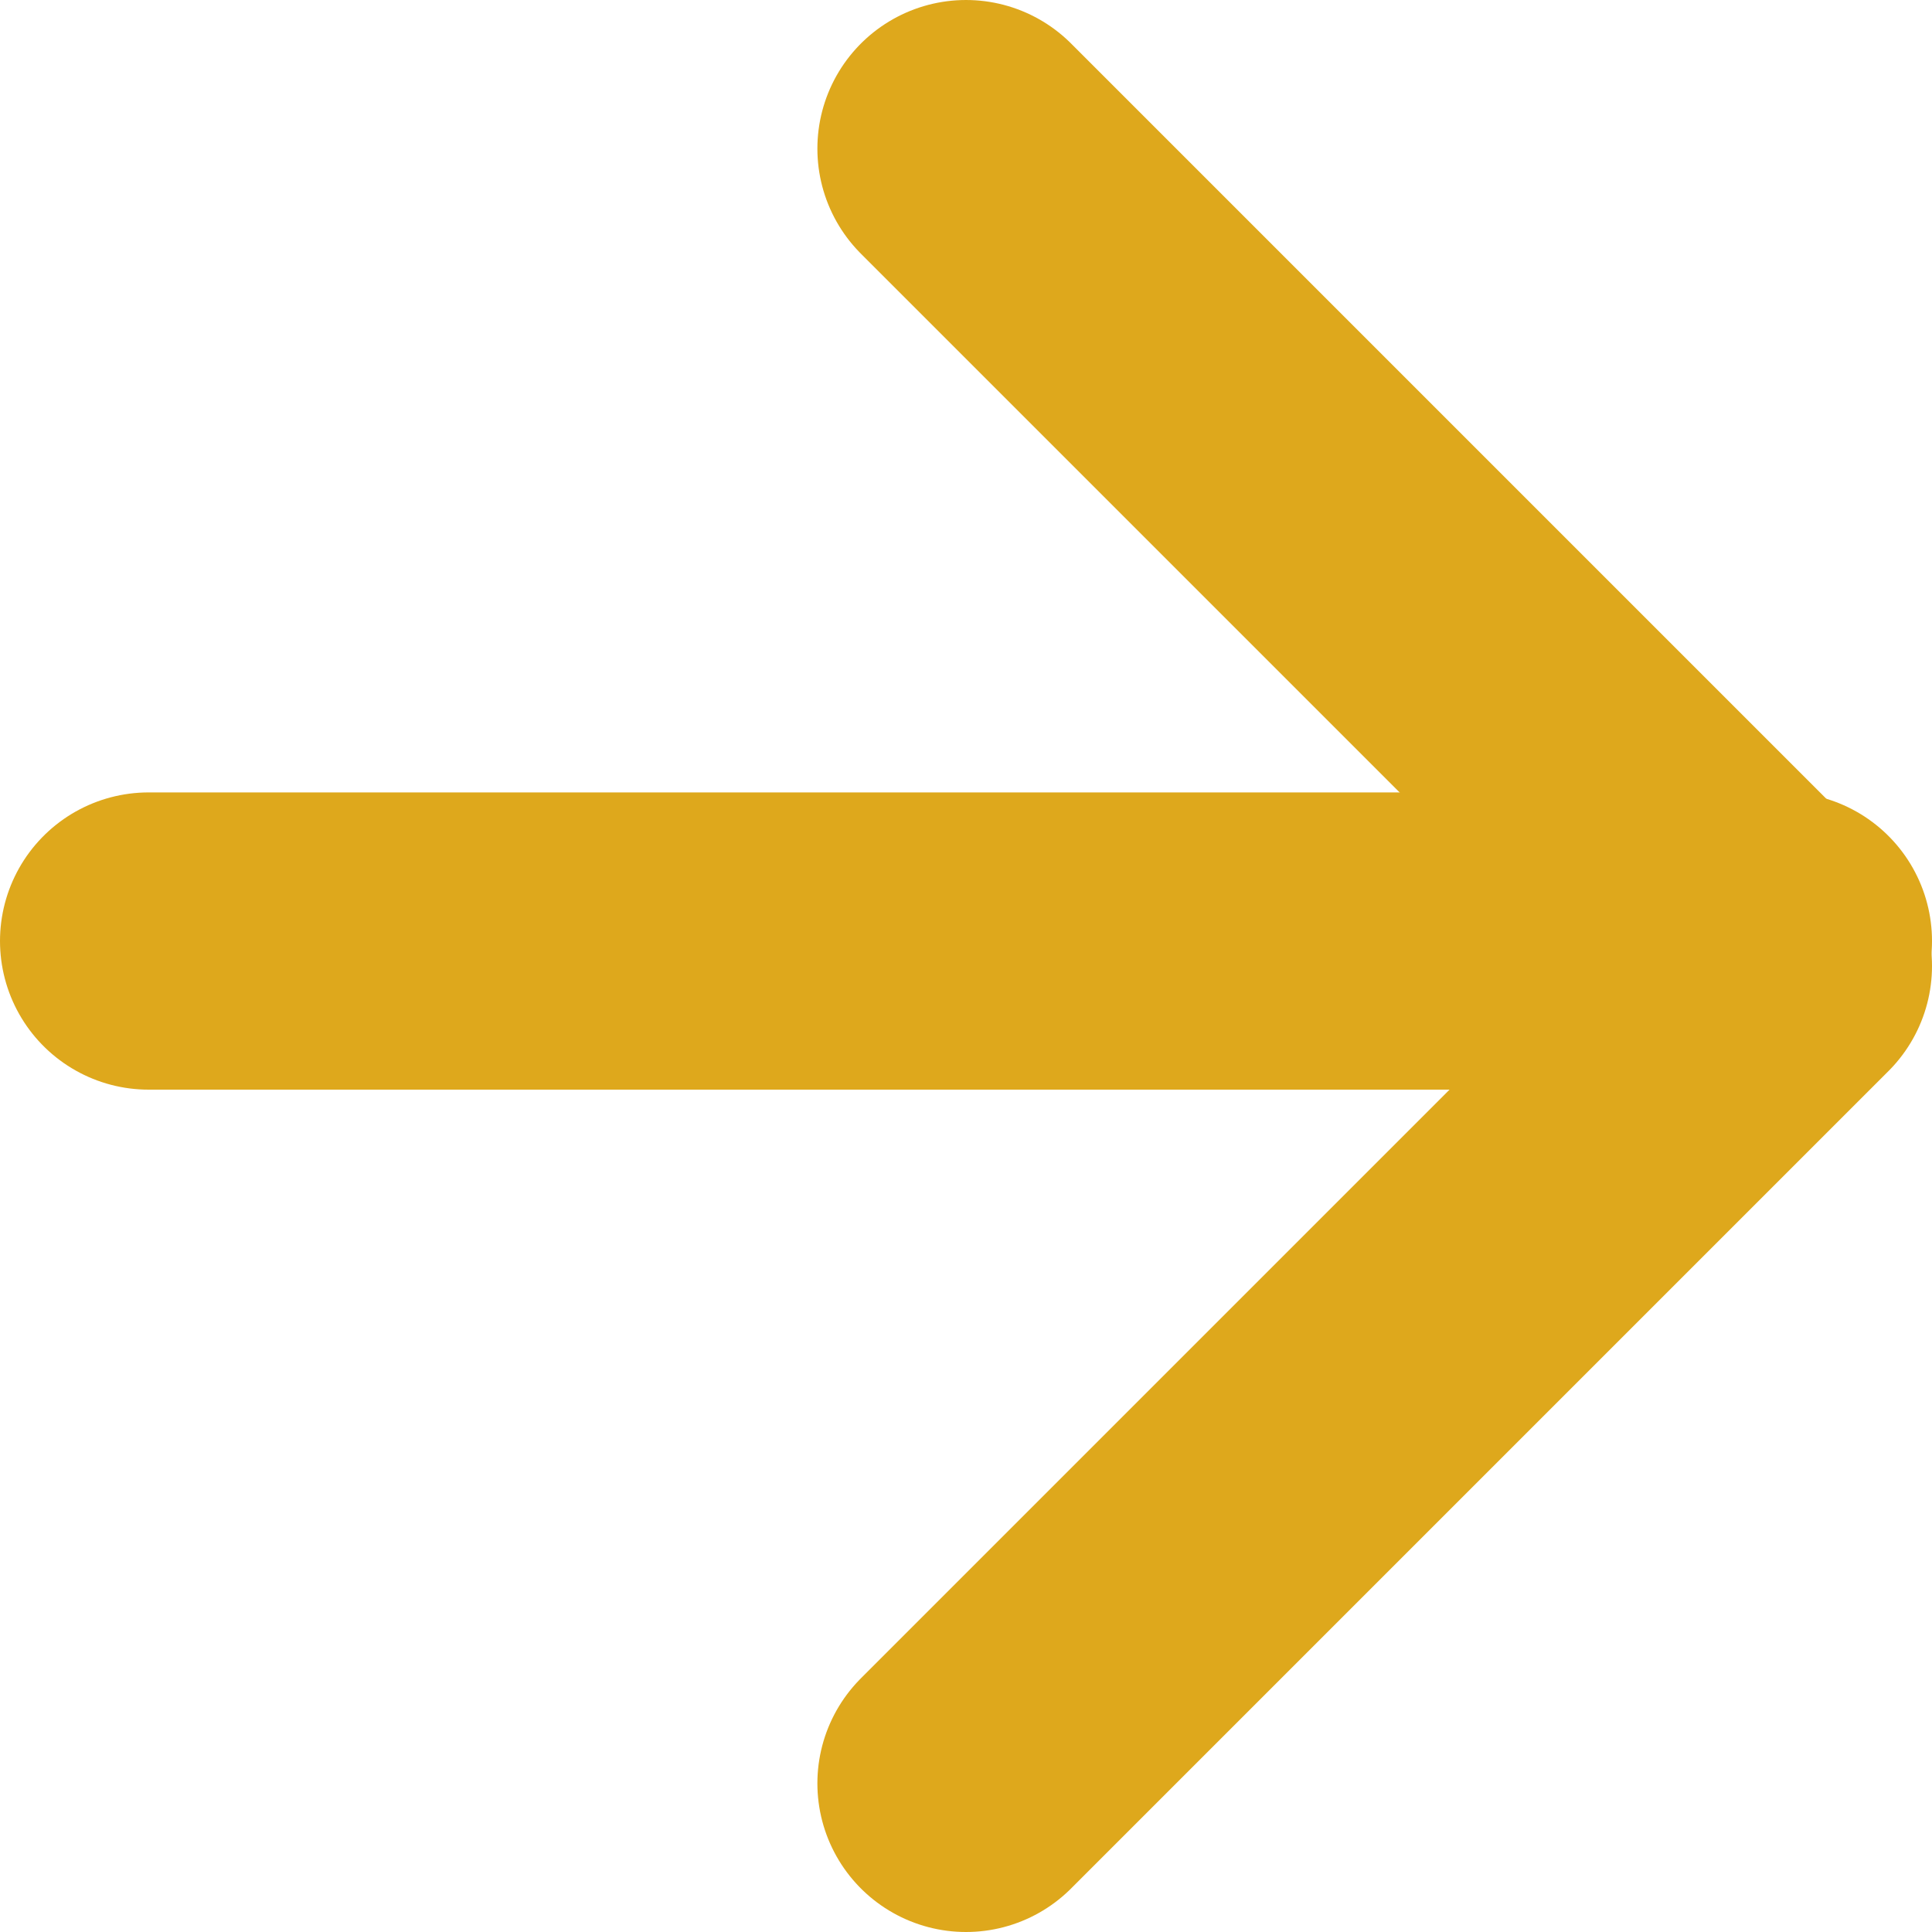 <svg width="13" height="13" viewBox="0 0 13 13" fill="none" xmlns="http://www.w3.org/2000/svg">
<path d="M1 6.332L12 6.332" stroke="#DEA81C" stroke-width="2" stroke-linecap="round" stroke-linejoin="round"/>
<path d="M6.5 1L12 6.5L6.5 12" stroke="#DEA81C" stroke-width="2" stroke-linecap="round" stroke-linejoin="round"/>
</svg>

